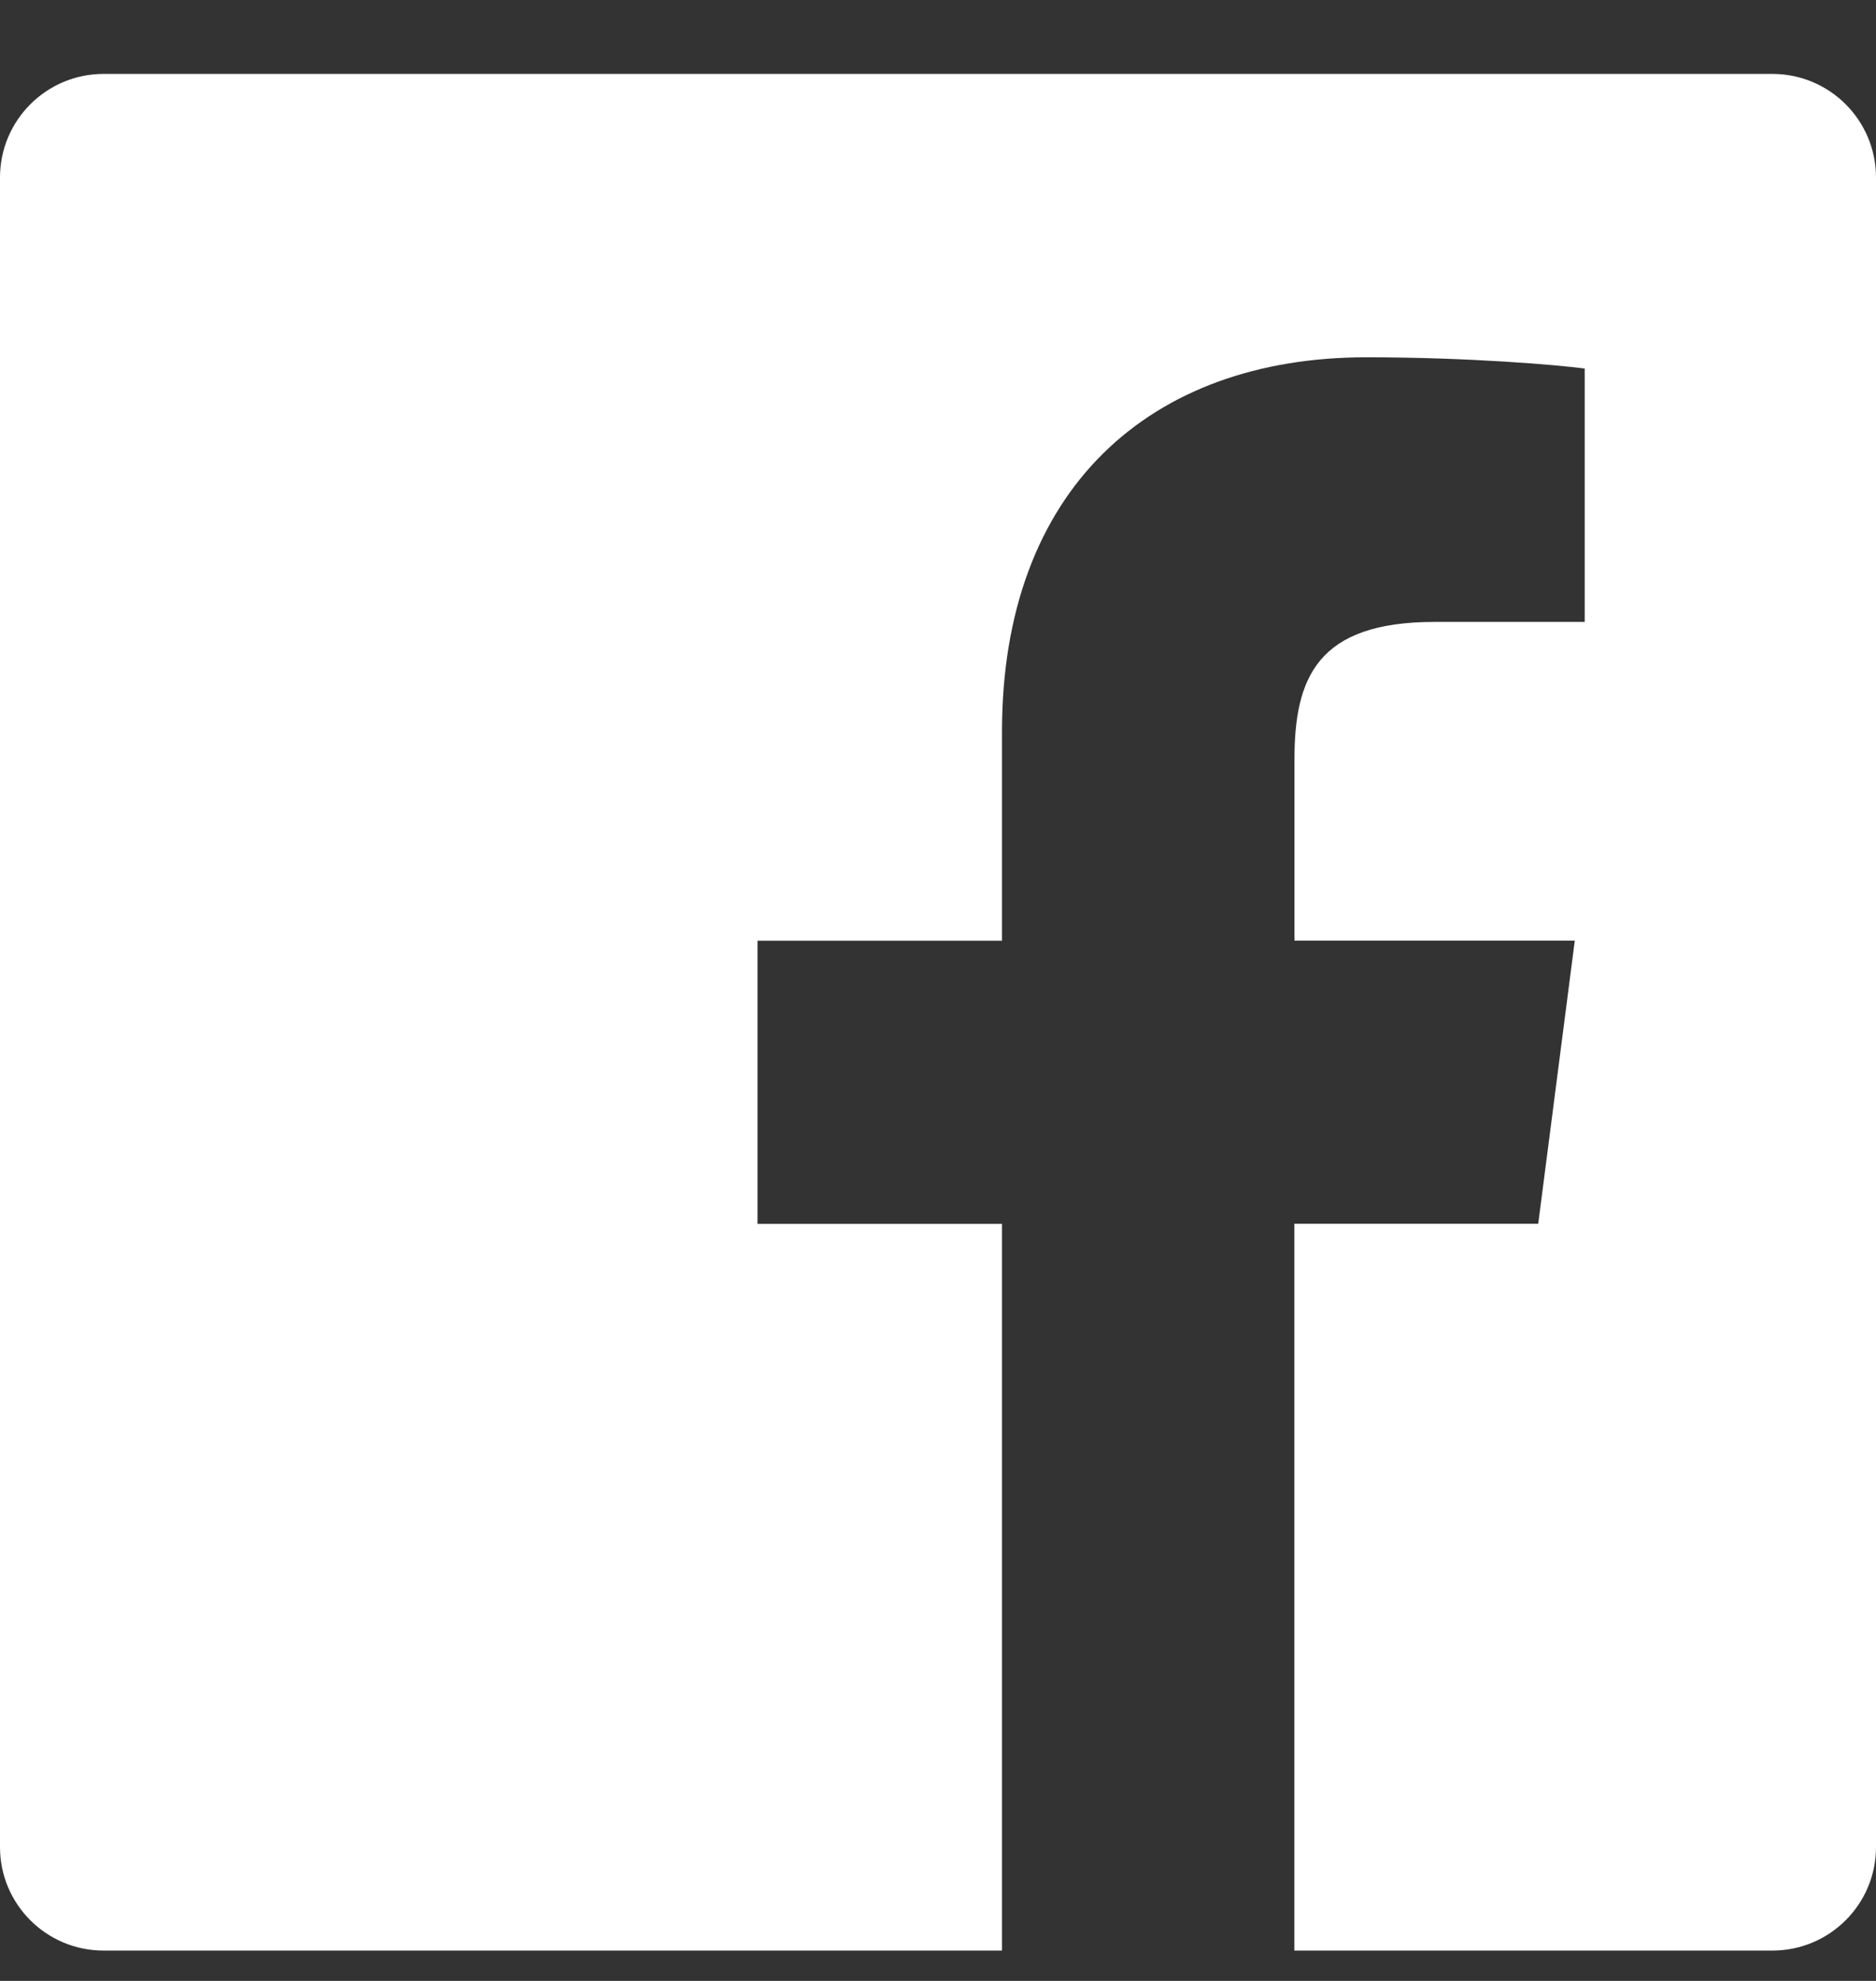 <svg width="18" height="19" viewBox="0 0 18 19" fill="none" xmlns="http://www.w3.org/2000/svg">
<rect x="0" y="0" width="18" height="19" fill="#333333" stroke="none"/>
<path fill-rule="evenodd" clip-rule="evenodd" d="M17.006 0.709H0.994C0.445 0.709 0 1.154 0 1.703V17.716C0 18.265 0.445 18.709 0.994 18.709H9.614V11.739H7.268V9.023H9.614V7.018C9.614 4.693 11.034 3.427 13.108 3.427C14.102 3.427 14.955 3.501 15.205 3.535V5.965H13.766C12.638 5.965 12.42 6.501 12.42 7.288V9.022H15.11L14.759 11.738H12.419V18.709H17.006C17.555 18.709 18 18.265 18 17.716V1.703C18 1.154 17.555 0.709 17.006 0.709Z" fill="white"/>
</svg>
